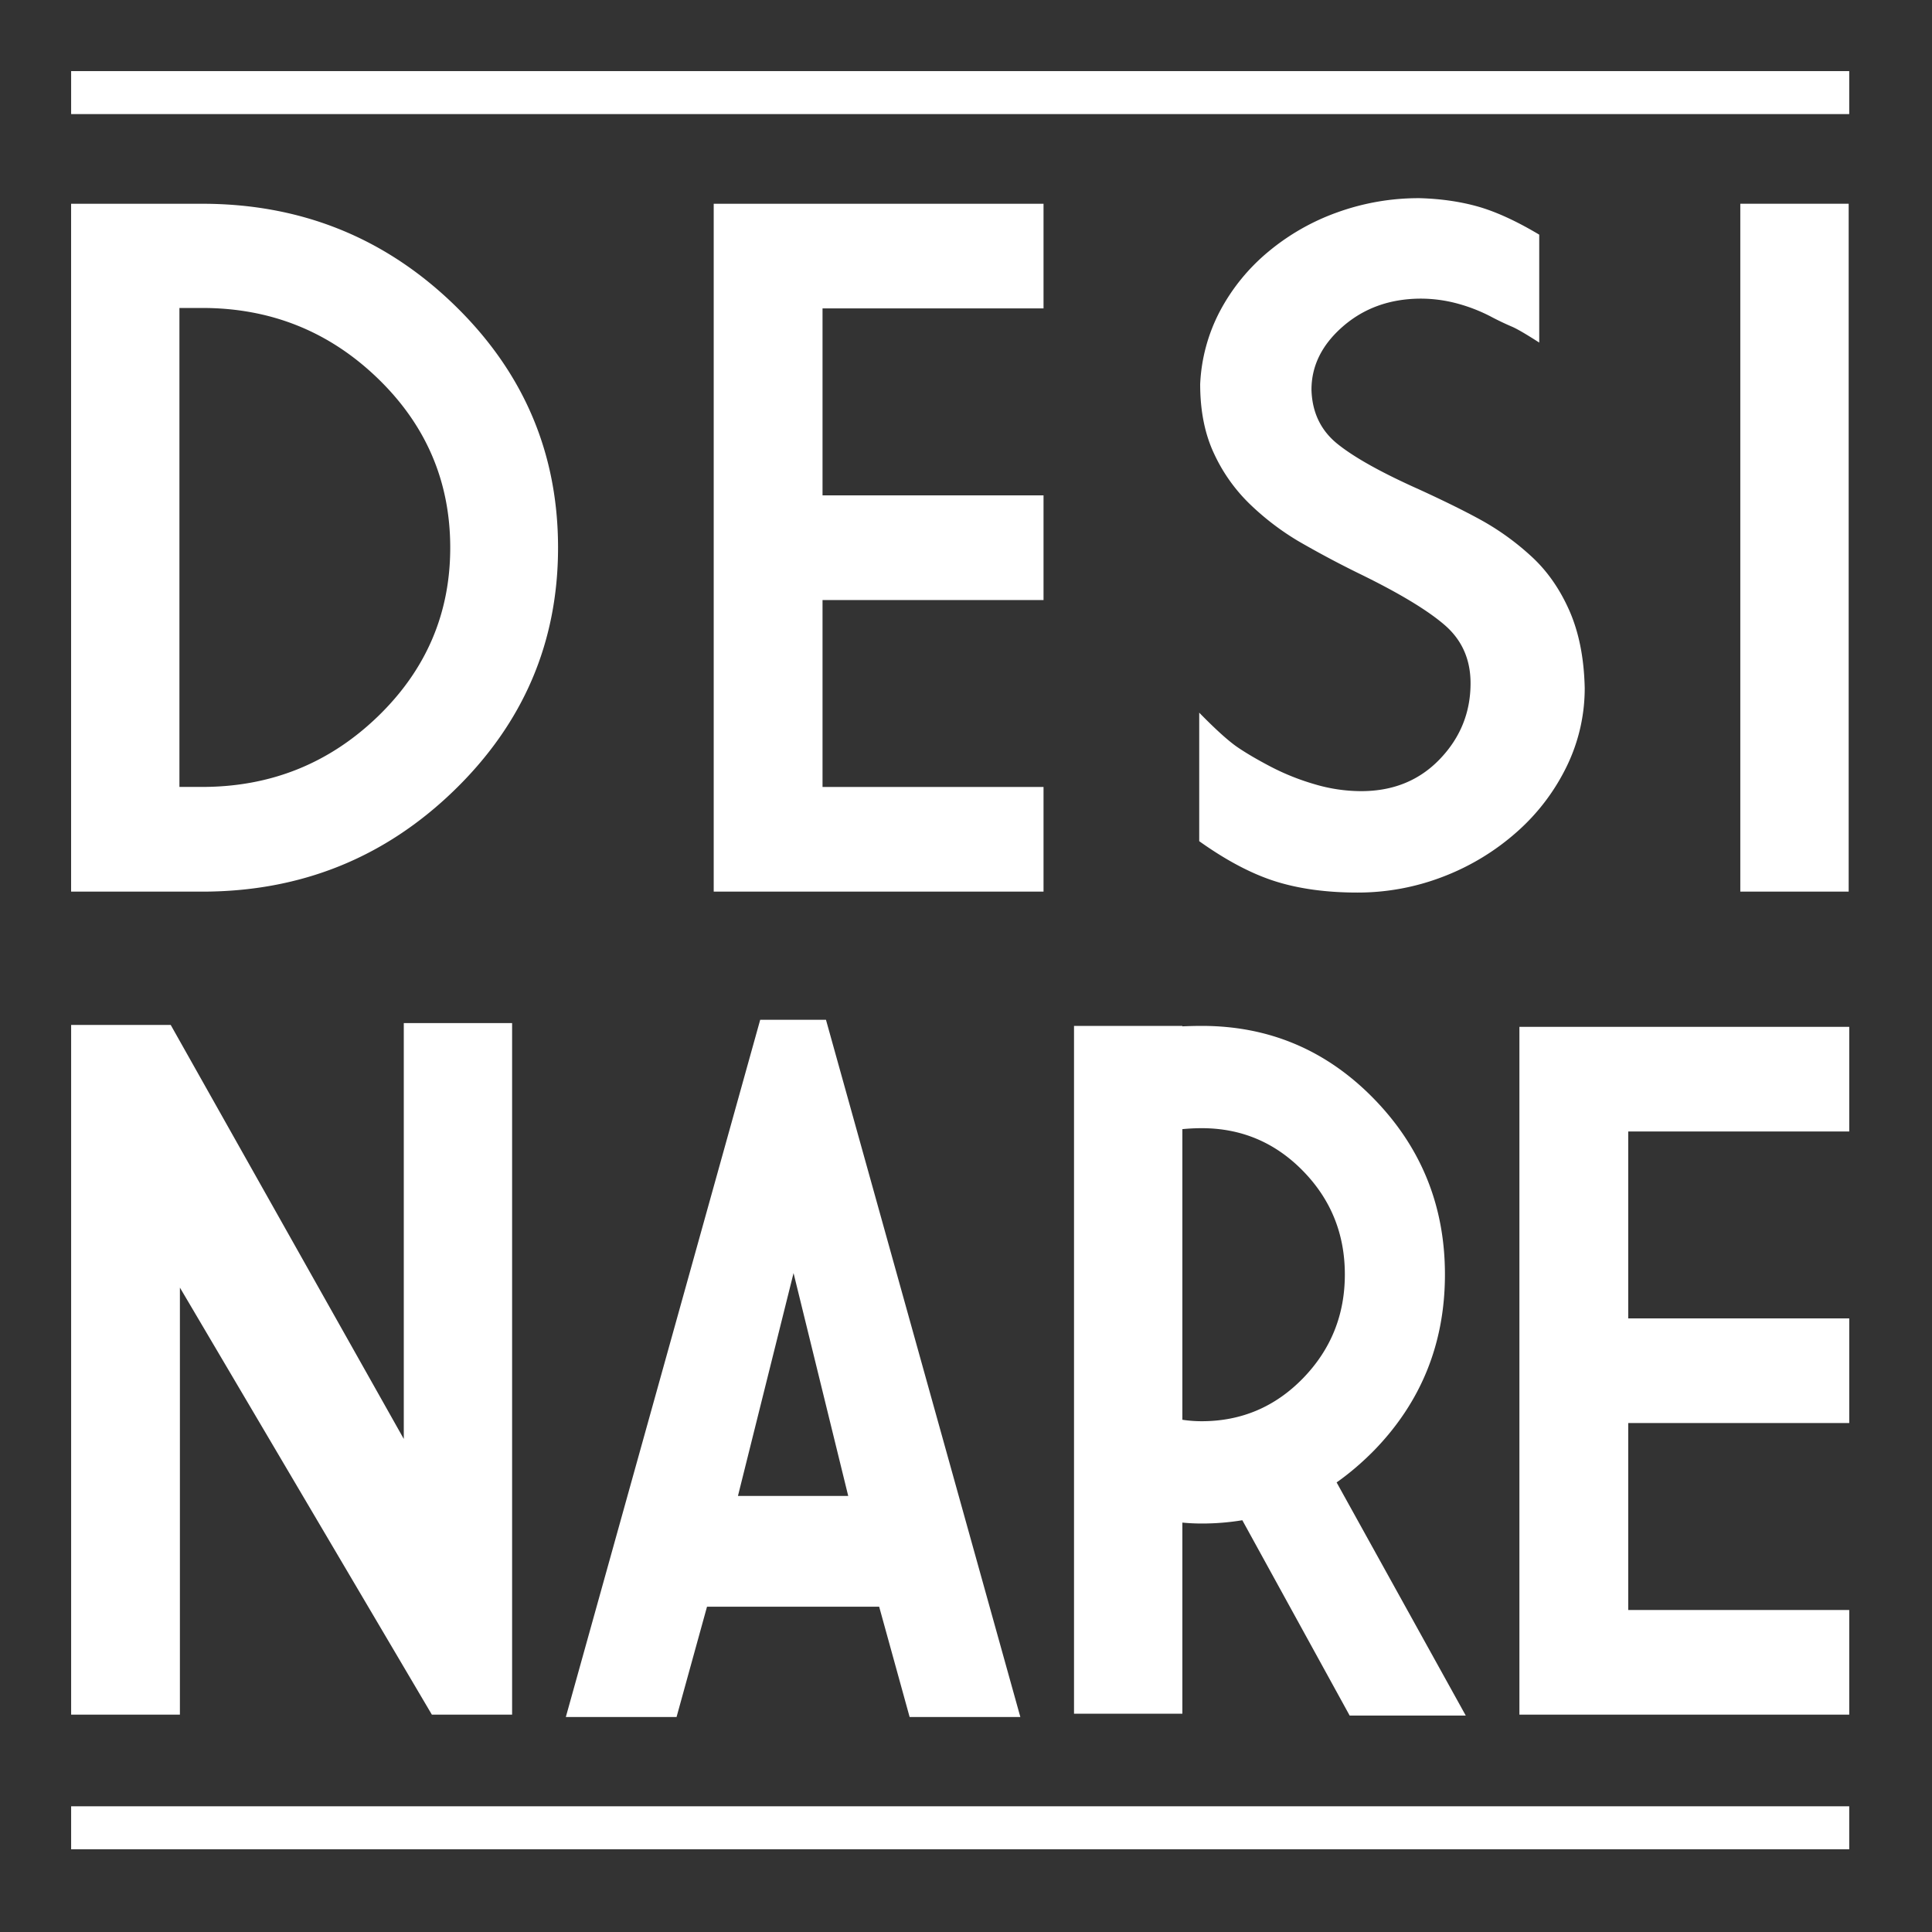 <svg viewBox="0 0 77 77" xmlns="http://www.w3.org/2000/svg" fill-rule="evenodd" clip-rule="evenodd" stroke-linejoin="round" stroke-miterlimit="2"><rect x="0" y="0" width="77" height="77" fill="#333333" stroke="none"/><path d="M2.834 35.536V8.121h5.222c3.919 0 7.263 1.339 10.033 4.015 2.769 2.676 4.152 5.906 4.152 9.692 0 3.775-1.383 7.004-4.152 9.685-2.77 2.682-6.114 4.023-10.033 4.023H2.834zm4.317-23.262v19.089h.905c2.725 0 5.052-.932 6.987-2.793 1.933-1.862 2.901-4.108 2.901-6.743 0-2.644-.968-4.897-2.901-6.759-1.935-1.863-4.262-2.794-6.987-2.794h-.905zM28.445 8.12H41.59v4.172h-8.808v7.45h8.808v4.173h-8.808v7.449h8.808v4.171H28.445V8.12zM54.098 35.573c-1.231 0-2.323-.149-3.268-.447-.943-.298-1.957-.832-3.035-1.601v-5.122c.667.682 1.182 1.145 1.542 1.388.357.242.8.499 1.321.772a9.488 9.488 0 0 0 1.725.689 6.524 6.524 0 0 0 1.868.279c1.272 0 2.316-.424 3.133-1.276.816-.849 1.225-1.86 1.225-3.025 0-.956-.348-1.733-1.042-2.328-.693-.596-1.831-1.28-3.412-2.049a40.277 40.277 0 0 1-2.408-1.285 10.539 10.539 0 0 1-1.889-1.434 6.72 6.72 0 0 1-1.465-2.04c-.374-.788-.56-1.715-.56-2.784a6.897 6.897 0 0 1 .79-2.913 7.848 7.848 0 0 1 1.929-2.367 9.023 9.023 0 0 1 2.765-1.573 9.55 9.55 0 0 1 3.268-.559c.86.025 1.644.141 2.352.344.706.205 1.51.574 2.409 1.11v4.301c-.541-.348-.91-.562-1.109-.643a11.133 11.133 0 0 1-.848-.408 6.632 6.632 0 0 0-1.271-.495 5.619 5.619 0 0 0-1.532-.205c-1.208.012-2.229.382-3.064 1.108-.836.728-1.253 1.567-1.253 2.524.026.906.374 1.631 1.05 2.169.676.541 1.765 1.146 3.268 1.816 1.027.472 1.866.887 2.515 1.249a10.38 10.38 0 0 1 1.918 1.395c.629.572 1.136 1.292 1.522 2.161.385.87.59 1.9.617 3.091a7.1 7.1 0 0 1-.713 3.119 8.345 8.345 0 0 1-1.985 2.617 9.577 9.577 0 0 1-2.92 1.779 9.443 9.443 0 0 1-3.443.643" fill="#fff" fill-rule="nonzero"/><path fill="#fff" d="M69.36 8.12h4.319v27.415H69.36z"/><path d="M17.212 68.337L7.17 51.317v17.02H2.835V40.849h3.969l9.289 16.5V40.776h4.317v27.561h-3.198zM32.919 40.643l7.747 27.788h-4.413l-1.214-4.396h-6.861l-1.214 4.396h-4.413l7.747-27.788h2.621zm-3.508 18.978h4.395l-2.179-8.882-2.216 8.882zM47.123 60.683v7.618h-4.318V40.887h4.318v.018c.258-.011.515-.018.771-.018 2.687 0 4.974.968 6.862 2.904 1.888 1.938 2.832 4.271 2.832 7.002 0 2.744-.944 5.084-2.832 7.022-.477.483-.97.904-1.485 1.267l5.147 9.292h-4.627l-4.278-7.785a9.808 9.808 0 0 1-1.619.131c-.257 0-.514-.012-.771-.037m0-15.681v11.583c.244.037.502.058.771.058 1.581 0 2.928-.572 4.039-1.714 1.11-1.144 1.666-2.521 1.666-4.136 0-1.613-.556-2.987-1.666-4.123-1.111-1.137-2.458-1.706-4.039-1.706a7.96 7.96 0 0 0-.771.038M60.556 40.924h13.146v4.171h-8.809v7.449h8.809v4.172h-8.809v7.45h8.809v4.172H60.556V40.924z" fill="#fff" fill-rule="nonzero"/><path fill="#fff" d="M2.835 2.834h70.866v1.713H2.835zM2.835 71.99h70.866v1.713H2.835z"/></svg>